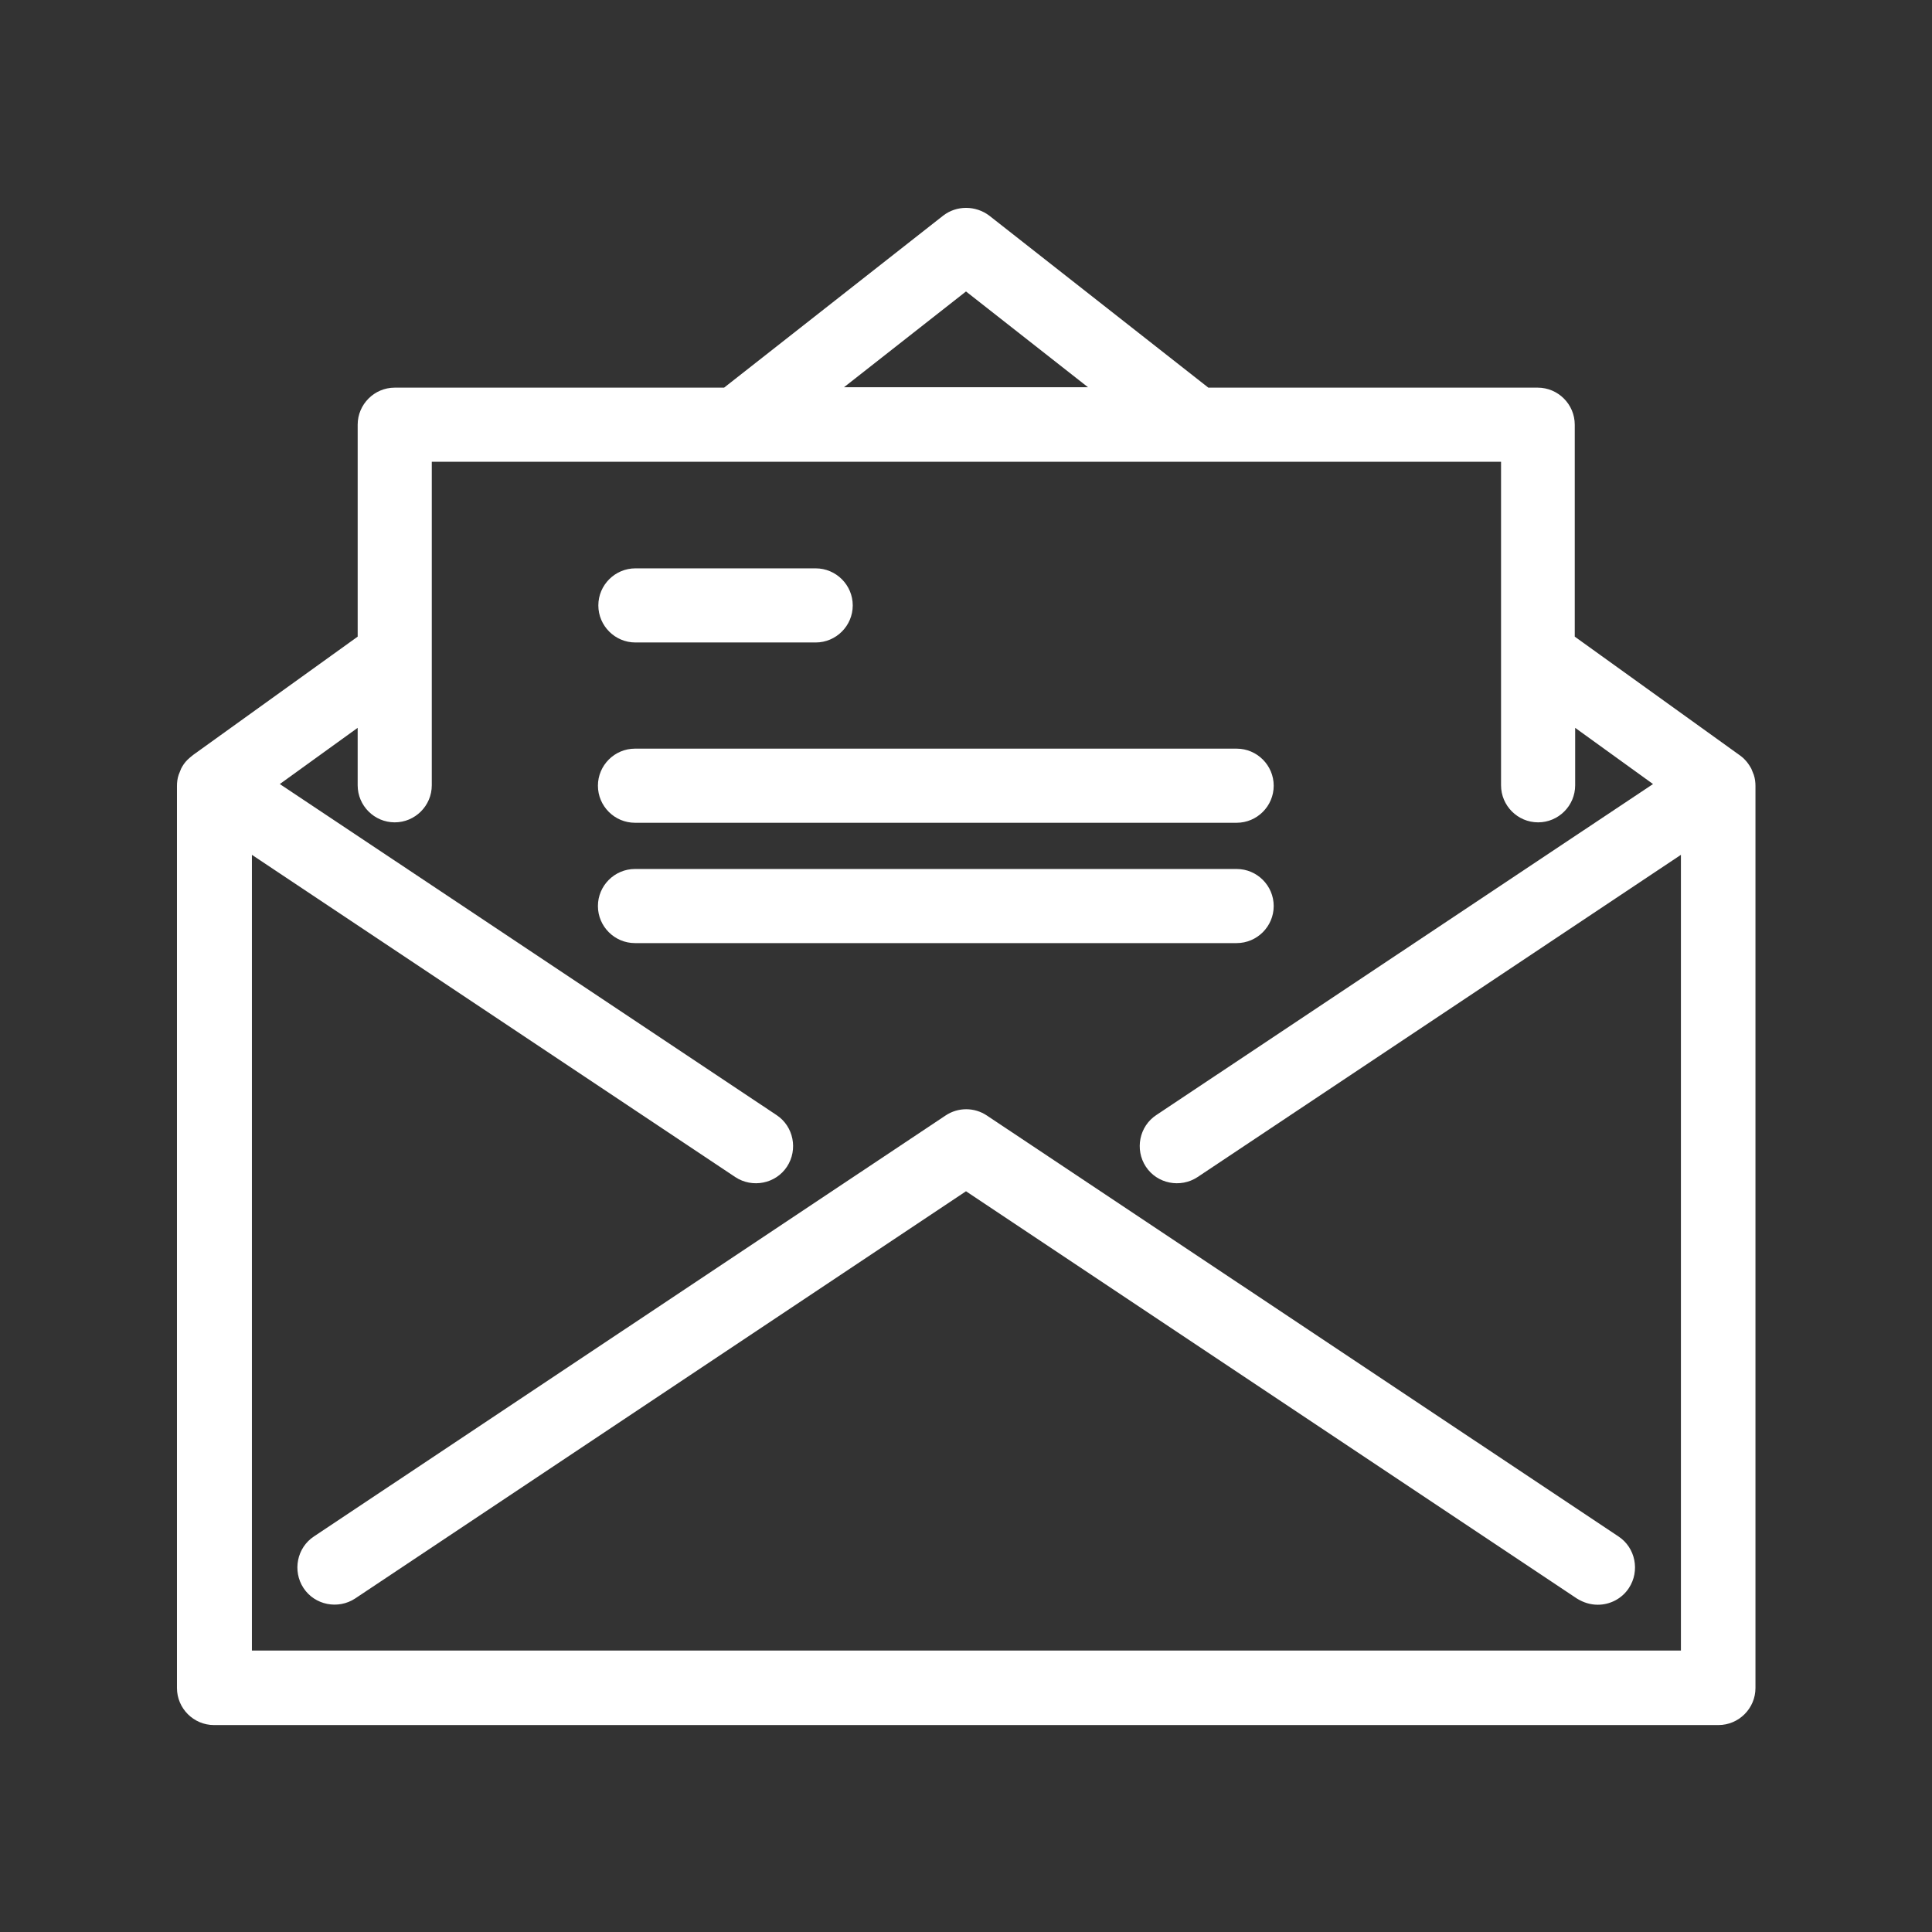 <?xml version="1.0" encoding="UTF-8"?>
<svg id="Layer_1" data-name="Layer 1" xmlns="http://www.w3.org/2000/svg" viewBox="0 0 46.4 46.4">
  <rect x="0" y="0" width="46.4" height="46.4" fill="#333333" stroke="none"/>
  <defs>
    <style>
      .cls-1 {
        fill: #fff;
      }
    </style>
  </defs>
  <path class="cls-1" d="M41.26,41.43H5.14c-.49,0-.89-.4-.89-.89v-21.66c0-.09.01-.18.04-.27.02-.05.04-.1.06-.15.04-.08.09-.15.15-.21.04-.04.09-.08.14-.12l3.95-2.84v-5.09c0-.49.4-.89.89-.89h7.9s0,0,.01,0l5.26-4.13c.32-.25.78-.25,1.11,0l5.26,4.13s0,0,.01,0h7.9c.49,0,.89.4.89.89v5.09l3.95,2.84s.1.07.14.12c.06.06.11.14.15.21.02.05.04.1.06.15.03.09.04.18.04.27v21.66c0,.49-.4.89-.89.89ZM6.04,39.64h34.33v-19.11l-11.61,7.74c-.41.27-.97.16-1.24-.25-.27-.41-.16-.97.25-1.24l11.93-7.95-1.87-1.35v1.38c0,.49-.4.89-.89.89s-.89-.4-.89-.89v-7.77H10.37v4.64s0,.01,0,.02v3.11c0,.49-.4.89-.89.89s-.89-.4-.89-.89v-1.38l-1.87,1.35,11.93,7.95c.41.27.52.83.25,1.24-.27.41-.83.52-1.24.25l-11.61-7.74v19.11ZM20.27,9.3h5.86l-2.93-2.3-2.93,2.3ZM38.37,38.54c-.17,0-.34-.05-.5-.15l-14.67-9.78-14.67,9.78c-.41.27-.97.16-1.24-.25-.27-.41-.16-.97.25-1.24l15.17-10.11c.3-.2.69-.2.99,0l15.17,10.11c.41.27.52.83.25,1.24-.17.26-.46.4-.74.4ZM29.7,22.65h-14.45c-.49,0-.89-.4-.89-.89s.4-.89.89-.89h14.45c.49,0,.89.4.89.89s-.4.89-.89.89ZM29.7,19.76h-14.45c-.49,0-.89-.4-.89-.89s.4-.89.89-.89h14.45c.49,0,.89.4.89.89s-.4.89-.89.89ZM19.59,15.43h-4.33c-.49,0-.89-.4-.89-.89s.4-.89.89-.89h4.33c.49,0,.89.4.89.89s-.4.89-.89.89Z"/>
</svg>